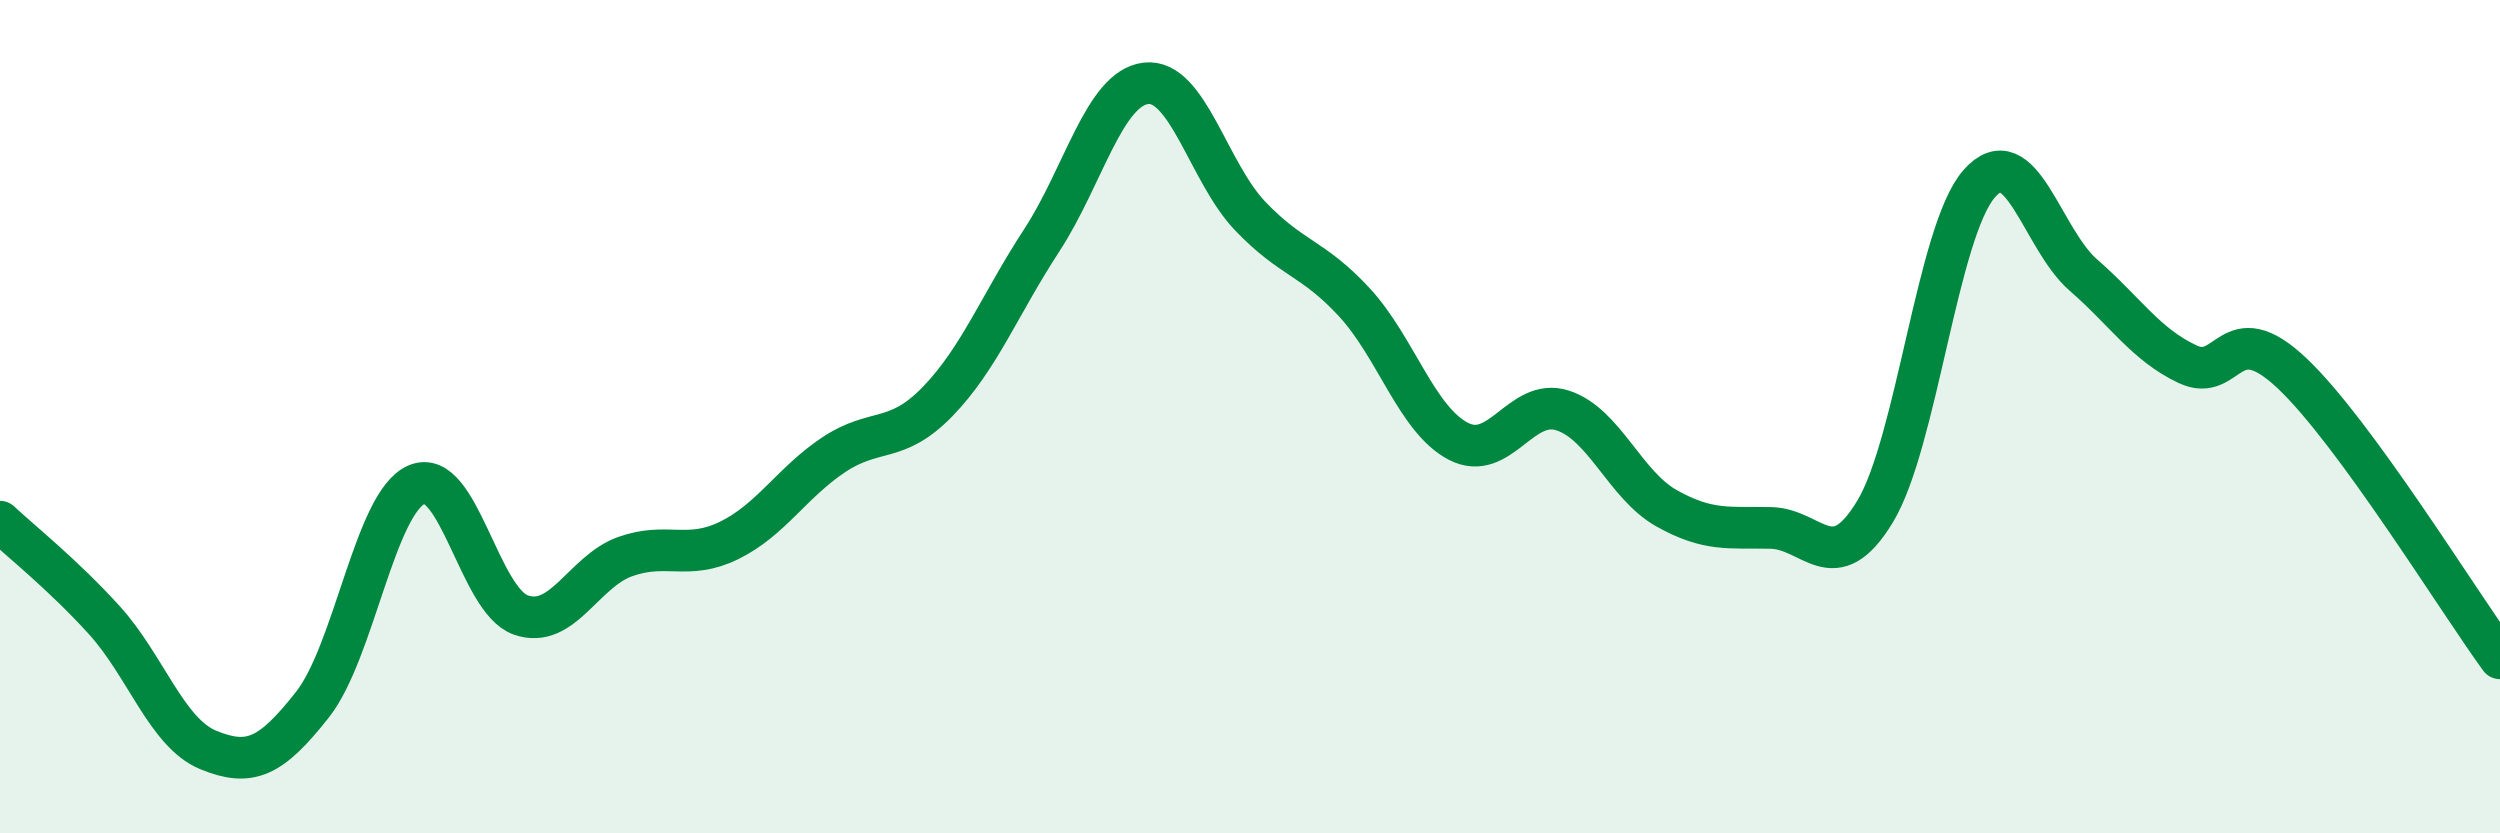
    <svg width="60" height="20" viewBox="0 0 60 20" xmlns="http://www.w3.org/2000/svg">
      <path
        d="M 0,12.52 C 0.5,12.99 1.5,13.78 2.5,14.88 C 3.5,15.98 4,17.59 5,18 C 6,18.41 6.5,18.18 7.5,16.91 C 8.5,15.64 9,12.06 10,11.63 C 11,11.2 11.5,14.41 12.5,14.76 C 13.5,15.11 14,13.72 15,13.36 C 16,13 16.5,13.46 17.5,12.97 C 18.5,12.48 19,11.59 20,10.92 C 21,10.25 21.5,10.67 22.5,9.64 C 23.5,8.61 24,7.3 25,5.77 C 26,4.24 26.5,2.12 27.5,2 C 28.5,1.88 29,4.13 30,5.18 C 31,6.23 31.5,6.17 32.5,7.25 C 33.5,8.33 34,10.07 35,10.59 C 36,11.11 36.5,9.53 37.5,9.85 C 38.5,10.17 39,11.64 40,12.2 C 41,12.76 41.5,12.65 42.5,12.67 C 43.5,12.69 44,13.93 45,12.28 C 46,10.63 46.5,5.55 47.5,4.41 C 48.5,3.27 49,5.73 50,6.6 C 51,7.47 51.5,8.27 52.5,8.74 C 53.5,9.21 53.5,7.54 55,8.95 C 56.5,10.36 59,14.43 60,15.8L60 20L0 20Z"
        fill="#008740"
        opacity="0.1"
        stroke-linecap="round"
        stroke-linejoin="round"
      />
      <path
        d="M 0,12.52 C 0.5,12.99 1.5,13.78 2.5,14.88 C 3.5,15.98 4,17.59 5,18 C 6,18.41 6.5,18.18 7.5,16.91 C 8.5,15.64 9,12.06 10,11.63 C 11,11.2 11.5,14.41 12.5,14.76 C 13.5,15.11 14,13.72 15,13.36 C 16,13 16.5,13.46 17.5,12.97 C 18.5,12.48 19,11.59 20,10.92 C 21,10.25 21.5,10.67 22.5,9.64 C 23.5,8.61 24,7.3 25,5.77 C 26,4.24 26.5,2.12 27.5,2 C 28.5,1.88 29,4.13 30,5.18 C 31,6.23 31.5,6.17 32.5,7.25 C 33.5,8.33 34,10.07 35,10.59 C 36,11.11 36.5,9.53 37.5,9.85 C 38.5,10.17 39,11.64 40,12.2 C 41,12.76 41.5,12.65 42.5,12.67 C 43.5,12.69 44,13.93 45,12.28 C 46,10.63 46.5,5.55 47.5,4.41 C 48.5,3.27 49,5.73 50,6.6 C 51,7.47 51.5,8.27 52.5,8.74 C 53.5,9.21 53.5,7.54 55,8.95 C 56.5,10.36 59,14.43 60,15.8"
        stroke="#008740"
        stroke-width="1"
        fill="none"
        stroke-linecap="round"
        stroke-linejoin="round"
      />
    </svg>
  